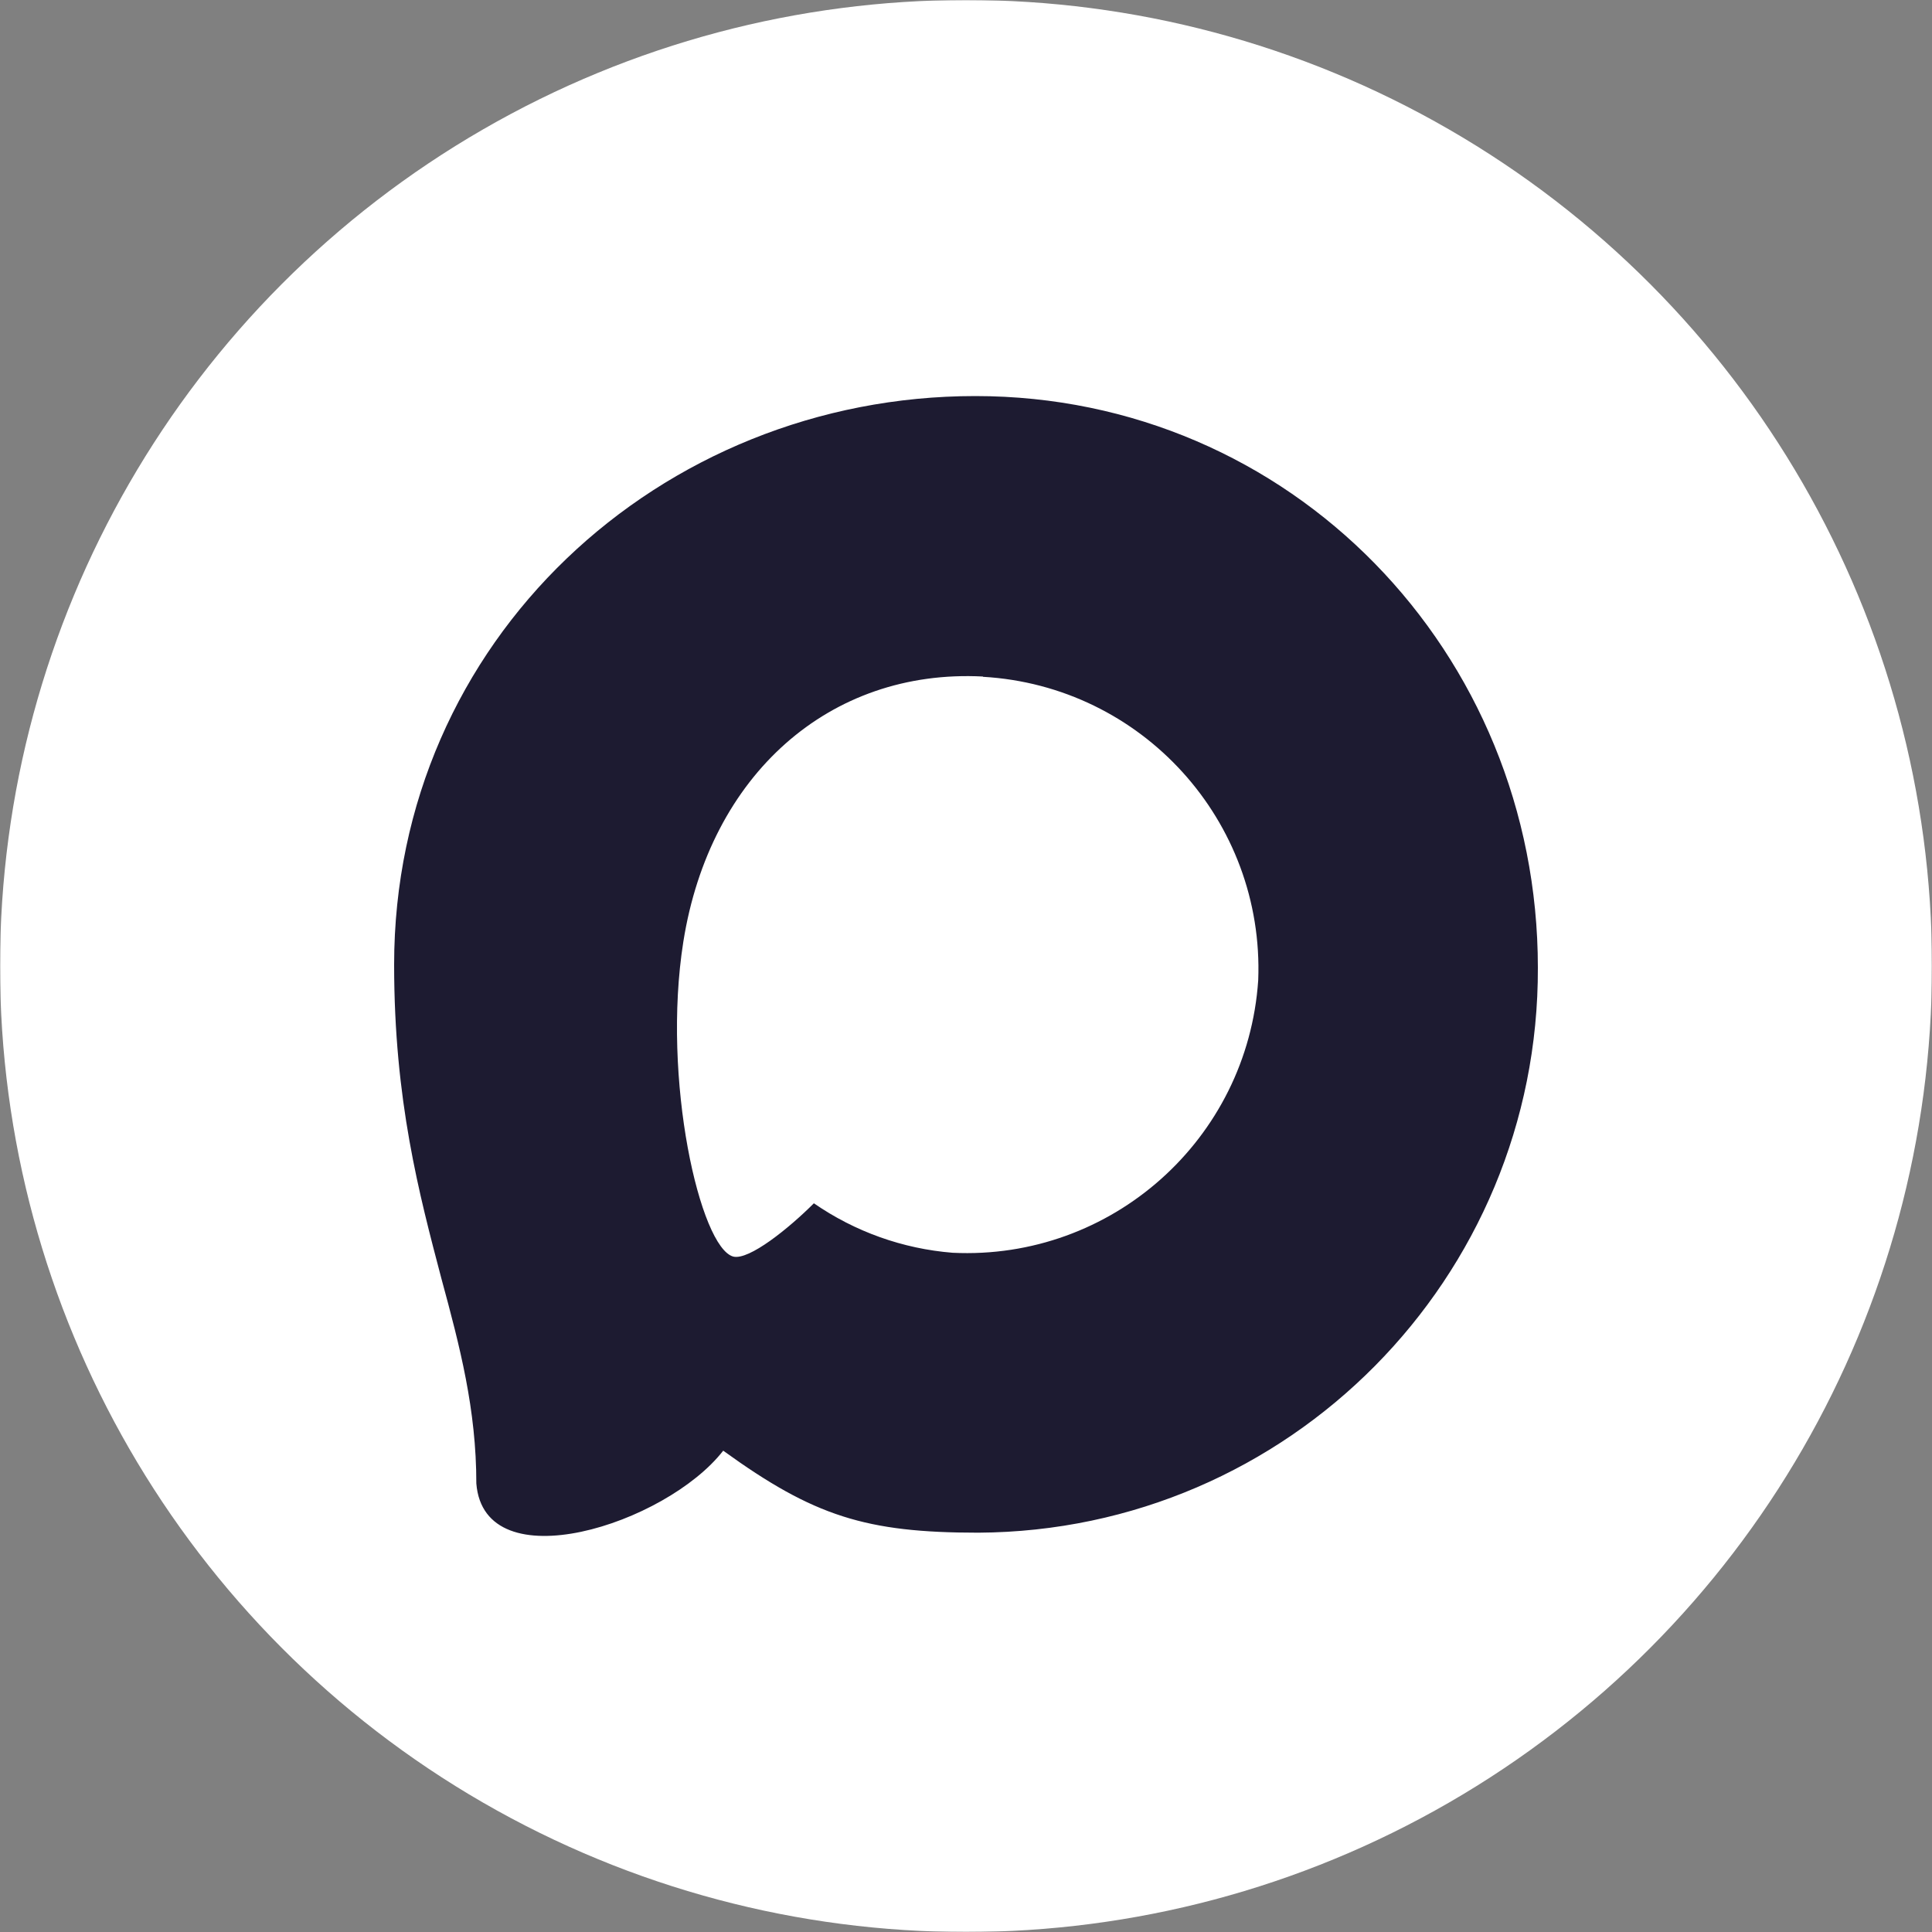 <?xml version="1.0" encoding="UTF-8"?> <svg xmlns="http://www.w3.org/2000/svg" width="1000" height="1000" viewBox="0 0 1000 1000" fill="none"><rect x="0" y="0" width="1000" height="1000" fill="#808080" stroke="none"/><g clip-path="url(#clip0_184_17)"><mask id="mask0_184_17" style="mask-type:luminance" maskUnits="userSpaceOnUse" x="0" y="0" width="1000" height="1000"><path d="M776.938 1000H223.062C99.868 1000 0 900.132 0 776.938V223.062C0 99.868 99.868 0 223.062 0H776.938C900.132 0 1000 99.868 1000 223.062V776.938C1000 900.132 900.132 1000 776.938 1000Z" fill="white"></path></mask><g mask="url(#mask0_184_17)"><circle cx="500" cy="500" r="500" fill="white"></circle></g><path fill-rule="evenodd" clip-rule="evenodd" d="M506.36 793.316C448.263 793.316 421.264 784.827 374.334 750.869C344.649 789.072 250.647 818.926 246.548 767.848C246.548 729.504 238.067 697.103 228.455 661.73C217.005 618.151 204 569.62 204 499.3C204 331.351 341.681 205 504.805 205C668.071 205 795.998 337.576 795.998 500.856C796.546 661.611 666.961 792.459 506.36 793.316ZM508.763 350.169C429.321 346.066 367.407 401.105 353.696 487.415C342.387 558.867 362.46 645.884 379.564 650.411C387.763 652.392 408.401 635.696 421.264 622.821C442.534 637.529 467.303 646.362 493.073 648.43C575.388 652.394 645.723 589.667 651.25 507.365C654.467 424.888 591.09 355.03 508.763 350.31L508.763 350.169Z" fill="#1D1B31"></path></g><defs><clipPath id="clip0_184_17"><rect width="1000" height="1000" fill="white"></rect></clipPath></defs></svg> 